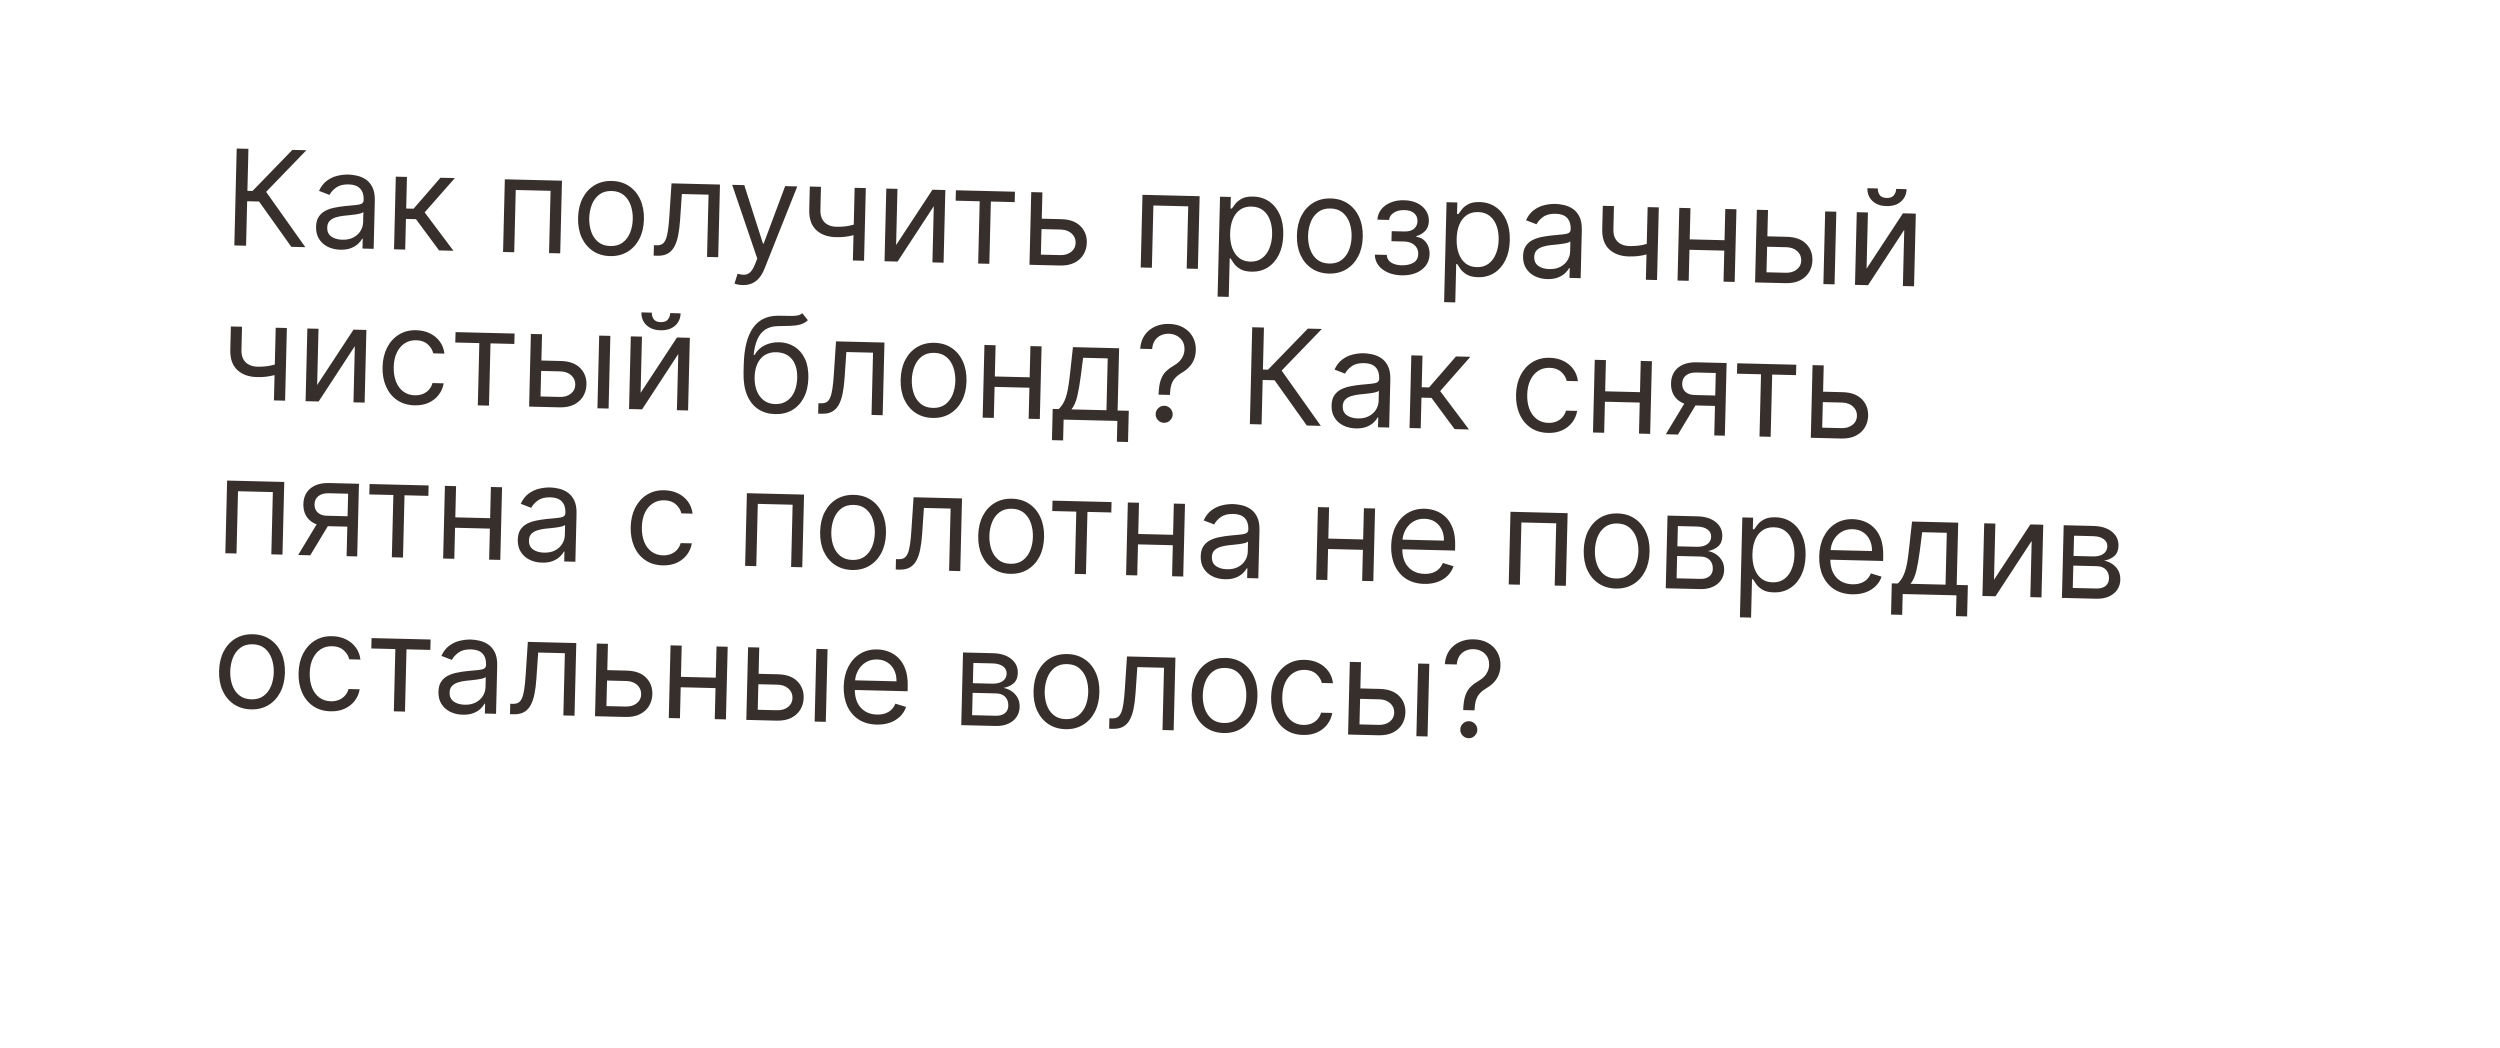 <?xml version="1.0" encoding="UTF-8"?> <svg xmlns="http://www.w3.org/2000/svg" width="341" height="143" viewBox="0 0 341 143" fill="none"> <g filter="url(#filter0_d_40_2730)"> <rect x="8.031" width="327.93" height="114.125" rx="14.214" transform="rotate(1.393 8.031 0)" fill="white"></rect> </g> <path d="M39.734 33.667L35.339 27.49L33.712 27.451L33.565 33.517L31.964 33.478L32.286 20.261L33.886 20.3L33.747 26.031L34.444 26.048L39.875 20.446L41.785 20.492L36.3 26.171L41.644 33.713L39.734 33.667ZM46.417 34.062C45.789 34.047 45.222 33.914 44.716 33.665C44.21 33.412 43.812 33.056 43.521 32.597C43.231 32.133 43.094 31.579 43.11 30.933C43.124 30.366 43.247 29.908 43.479 29.561C43.712 29.209 44.017 28.937 44.397 28.744C44.776 28.55 45.192 28.41 45.647 28.322C46.105 28.23 46.565 28.159 47.027 28.11C47.631 28.047 48.121 28.001 48.496 27.972C48.876 27.938 49.153 27.873 49.327 27.779C49.506 27.684 49.599 27.514 49.605 27.269L49.606 27.217C49.621 26.581 49.459 26.082 49.119 25.72C48.783 25.359 48.265 25.17 47.564 25.153C46.837 25.135 46.263 25.281 45.842 25.589C45.421 25.897 45.123 26.23 44.946 26.587L43.513 26.036C43.786 25.44 44.142 24.979 44.58 24.654C45.023 24.325 45.502 24.1 46.017 23.979C46.536 23.854 47.046 23.797 47.545 23.809C47.863 23.817 48.228 23.865 48.639 23.952C49.055 24.036 49.453 24.198 49.835 24.44C50.221 24.682 50.537 25.04 50.784 25.515C51.03 25.991 51.144 26.622 51.125 27.409L50.966 33.94L49.443 33.903L49.476 32.561L49.398 32.559C49.29 32.771 49.112 32.997 48.865 33.237C48.618 33.476 48.293 33.677 47.889 33.839C47.484 34.002 46.994 34.076 46.417 34.062ZM46.683 32.699C47.285 32.714 47.796 32.608 48.215 32.381C48.638 32.155 48.959 31.857 49.179 31.488C49.403 31.119 49.52 30.728 49.53 30.315L49.564 28.921C49.498 28.997 49.354 29.064 49.133 29.124C48.917 29.179 48.666 29.226 48.381 29.267C48.1 29.303 47.826 29.335 47.558 29.363C47.295 29.387 47.082 29.407 46.917 29.425C46.52 29.467 46.148 29.542 45.801 29.649C45.459 29.753 45.179 29.916 44.963 30.139C44.751 30.358 44.64 30.661 44.631 31.048C44.618 31.577 44.804 31.982 45.189 32.263C45.578 32.539 46.076 32.685 46.683 32.699ZM53.746 34.008L53.987 24.095L55.51 24.132L55.405 28.443L56.412 28.468L60.079 24.244L62.041 24.291L57.923 28.969L61.851 34.205L59.889 34.157L56.739 29.896L55.37 29.863L55.269 34.045L53.746 34.008ZM68.618 34.369L68.859 24.457L76.654 24.647L76.413 34.559L74.89 34.522L75.097 26.029L70.347 25.914L70.14 34.406L68.618 34.369ZM83.216 34.931C82.321 34.909 81.541 34.677 80.876 34.235C80.216 33.793 79.705 33.184 79.345 32.409C78.99 31.634 78.824 30.735 78.849 29.711C78.874 28.678 79.083 27.782 79.476 27.02C79.874 26.26 80.413 25.674 81.094 25.265C81.78 24.855 82.571 24.661 83.466 24.683C84.36 24.705 85.138 24.937 85.799 25.379C86.464 25.822 86.974 26.432 87.33 27.212C87.69 27.991 87.857 28.897 87.832 29.929C87.807 30.953 87.596 31.843 87.199 32.6C86.806 33.357 86.267 33.94 85.581 34.349C84.899 34.759 84.111 34.953 83.216 34.931ZM83.249 33.563C83.929 33.579 84.493 33.419 84.94 33.081C85.387 32.743 85.723 32.293 85.948 31.73C86.173 31.167 86.293 30.555 86.309 29.892C86.325 29.23 86.235 28.61 86.038 28.032C85.841 27.455 85.528 26.985 85.097 26.621C84.667 26.258 84.112 26.068 83.432 26.051C82.752 26.035 82.189 26.198 81.742 26.54C81.294 26.882 80.958 27.336 80.733 27.903C80.509 28.471 80.388 29.085 80.372 29.748C80.356 30.41 80.446 31.028 80.643 31.601C80.84 32.174 81.154 32.64 81.584 32.999C82.015 33.358 82.57 33.546 83.249 33.563ZM89.16 34.869L89.194 33.449L89.556 33.458C89.853 33.465 90.102 33.413 90.302 33.302C90.503 33.186 90.667 32.981 90.795 32.688C90.927 32.389 91.032 31.974 91.109 31.442C91.191 30.906 91.257 30.224 91.308 29.394L91.595 25.01L98.203 25.171L97.962 35.083L96.439 35.046L96.646 26.553L93.006 26.465L92.765 29.998C92.711 30.81 92.621 31.524 92.494 32.141C92.371 32.754 92.193 33.266 91.959 33.678C91.729 34.09 91.429 34.397 91.058 34.599C90.688 34.801 90.227 34.895 89.676 34.882L89.16 34.869ZM101.292 38.883C101.034 38.877 100.804 38.85 100.603 38.802C100.402 38.758 100.263 38.716 100.186 38.676L100.606 37.343C100.974 37.446 101.3 37.489 101.585 37.47C101.869 37.451 102.124 37.33 102.349 37.108C102.578 36.889 102.791 36.531 102.989 36.032L103.291 35.264L99.868 25.211L101.52 25.252L104.064 33.217L104.168 33.219L107.096 25.387L108.748 25.427L104.264 36.683C104.062 37.19 103.818 37.608 103.53 37.937C103.242 38.27 102.911 38.514 102.537 38.668C102.167 38.823 101.752 38.895 101.292 38.883ZM118.097 25.655L117.856 35.567L116.333 35.53L116.574 25.618L118.097 25.655ZM117.389 30.364L117.354 31.784C117.007 31.904 116.662 32.01 116.32 32.101C115.977 32.187 115.619 32.254 115.243 32.301C114.867 32.343 114.456 32.359 114.008 32.348C112.886 32.321 111.992 31.996 111.327 31.372C110.666 30.749 110.35 29.831 110.38 28.618L110.457 25.443L111.98 25.48L111.903 28.655C111.891 29.163 111.977 29.582 112.163 29.914C112.348 30.246 112.605 30.495 112.932 30.663C113.26 30.83 113.63 30.918 114.043 30.928C114.688 30.944 115.273 30.9 115.796 30.797C116.324 30.689 116.855 30.545 117.389 30.364ZM122.228 33.426L127.19 25.876L128.945 25.919L128.704 35.831L127.181 35.794L127.368 28.127L122.431 35.678L120.65 35.635L120.891 25.723L122.414 25.76L122.228 33.426ZM130.351 27.373L130.386 25.954L138.44 26.149L138.405 27.569L135.153 27.49L134.946 35.983L133.423 35.946L133.63 27.453L130.351 27.373ZM141.89 29.824L144.73 29.893C145.891 29.921 146.773 30.237 147.373 30.842C147.974 31.446 148.264 32.2 148.242 33.103C148.227 33.697 148.077 34.234 147.789 34.713C147.502 35.188 147.089 35.563 146.548 35.839C146.008 36.11 145.35 36.236 144.576 36.217L140.42 36.116L140.661 26.203L142.184 26.241L141.978 34.733L144.61 34.797C145.213 34.812 145.711 34.665 146.106 34.356C146.501 34.047 146.705 33.643 146.717 33.144C146.73 32.619 146.547 32.186 146.167 31.845C145.788 31.505 145.298 31.327 144.695 31.312L141.856 31.243L141.89 29.824ZM155.593 36.485L155.834 26.573L163.63 26.762L163.389 36.675L161.866 36.637L162.073 28.145L157.323 28.029L157.116 36.522L155.593 36.485ZM166.08 40.459L166.411 26.83L167.883 26.866L167.844 28.44L168.025 28.445C168.141 28.275 168.301 28.06 168.506 27.798C168.715 27.532 169.009 27.298 169.388 27.096C169.772 26.89 170.286 26.795 170.932 26.811C171.766 26.831 172.497 27.058 173.124 27.49C173.75 27.923 174.233 28.527 174.571 29.301C174.91 30.076 175.066 30.983 175.041 32.025C175.015 33.074 174.815 33.98 174.439 34.741C174.063 35.498 173.554 36.08 172.911 36.486C172.269 36.888 171.534 37.079 170.708 37.059C170.072 37.044 169.564 36.926 169.187 36.706C168.809 36.481 168.52 36.231 168.32 35.955C168.12 35.675 167.967 35.443 167.859 35.259L167.73 35.256L167.603 40.496L166.08 40.459ZM167.788 31.822C167.77 32.571 167.863 33.234 168.069 33.812C168.275 34.385 168.584 34.838 168.998 35.171C169.412 35.499 169.924 35.671 170.535 35.686C171.172 35.702 171.707 35.547 172.141 35.221C172.58 34.892 172.914 34.444 173.143 33.877C173.376 33.306 173.501 32.667 173.519 31.962C173.535 31.265 173.443 30.634 173.242 30.07C173.045 29.501 172.735 29.048 172.313 28.71C171.895 28.369 171.363 28.19 170.718 28.174C170.098 28.159 169.574 28.304 169.145 28.608C168.716 28.907 168.387 29.334 168.158 29.888C167.929 30.438 167.806 31.082 167.788 31.822ZM181.266 37.316C180.371 37.294 179.591 37.062 178.926 36.62C178.265 36.178 177.755 35.569 177.395 34.794C177.039 34.019 176.874 33.12 176.899 32.096C176.924 31.063 177.133 30.166 177.526 29.405C177.923 28.645 178.463 28.059 179.144 27.65C179.83 27.24 180.62 27.046 181.515 27.068C182.41 27.09 183.188 27.322 183.849 27.764C184.514 28.206 185.024 28.817 185.38 29.596C185.74 30.376 185.907 31.282 185.882 32.314C185.857 33.338 185.646 34.228 185.249 34.985C184.856 35.742 184.316 36.325 183.63 36.734C182.949 37.144 182.161 37.338 181.266 37.316ZM181.299 35.948C181.979 35.964 182.543 35.804 182.99 35.466C183.437 35.128 183.773 34.678 183.998 34.115C184.222 33.552 184.343 32.94 184.359 32.277C184.375 31.615 184.285 30.995 184.088 30.417C183.891 29.84 183.577 29.37 183.147 29.006C182.717 28.643 182.162 28.453 181.482 28.436C180.802 28.42 180.239 28.582 179.791 28.925C179.344 29.267 179.008 29.721 178.783 30.288C178.558 30.855 178.438 31.47 178.422 32.133C178.406 32.795 178.496 33.413 178.693 33.986C178.89 34.559 179.204 35.025 179.634 35.384C180.064 35.743 180.619 35.931 181.299 35.948ZM187.529 34.73L189.156 34.77C189.179 35.218 189.373 35.563 189.737 35.804C190.106 36.046 190.589 36.174 191.187 36.188C191.798 36.203 192.324 36.091 192.765 35.852C193.205 35.609 193.432 35.206 193.446 34.642C193.454 34.311 193.379 34.02 193.222 33.771C193.065 33.518 192.839 33.319 192.546 33.174C192.252 33.029 191.903 32.951 191.499 32.942L189.795 32.9L189.828 31.532L191.532 31.573C192.139 31.588 192.589 31.461 192.884 31.193C193.184 30.925 193.338 30.584 193.348 30.171C193.359 29.728 193.211 29.369 192.903 29.095C192.596 28.816 192.154 28.67 191.577 28.656C190.996 28.642 190.509 28.761 190.116 29.014C189.722 29.263 189.51 29.591 189.478 30L187.878 29.961C187.908 29.428 188.083 28.96 188.403 28.559C188.722 28.154 189.152 27.841 189.691 27.622C190.23 27.398 190.844 27.295 191.532 27.312C192.229 27.329 192.831 27.466 193.337 27.724C193.847 27.977 194.237 28.316 194.507 28.74C194.781 29.16 194.911 29.632 194.898 30.157C194.885 30.717 194.717 31.165 194.394 31.501C194.072 31.838 193.672 32.073 193.195 32.208L193.193 32.311C193.567 32.346 193.888 32.474 194.159 32.696C194.433 32.914 194.644 33.197 194.79 33.545C194.937 33.888 195.005 34.267 194.995 34.68C194.98 35.282 194.806 35.803 194.473 36.242C194.139 36.678 193.688 37.011 193.118 37.243C192.549 37.47 191.903 37.575 191.18 37.557C190.479 37.54 189.853 37.411 189.304 37.169C188.754 36.923 188.321 36.592 188.004 36.175C187.692 35.755 187.533 35.273 187.529 34.73ZM196.977 41.211L197.308 27.581L198.779 27.617L198.741 29.192L198.922 29.196C199.038 29.027 199.198 28.811 199.403 28.549C199.611 28.283 199.905 28.049 200.285 27.848C200.669 27.642 201.183 27.547 201.829 27.562C202.663 27.582 203.394 27.809 204.02 28.242C204.647 28.675 205.129 29.278 205.468 30.053C205.806 30.827 205.963 31.735 205.938 32.776C205.912 33.826 205.711 34.731 205.336 35.493C204.96 36.25 204.451 36.832 203.808 37.238C203.165 37.64 202.431 37.831 201.605 37.811C200.968 37.795 200.461 37.677 200.083 37.457C199.706 37.233 199.417 36.983 199.217 36.706C199.017 36.426 198.864 36.194 198.756 36.011L198.627 36.008L198.5 41.248L196.977 41.211ZM198.685 32.574C198.667 33.322 198.76 33.986 198.966 34.563C199.171 35.136 199.481 35.589 199.895 35.922C200.309 36.251 200.821 36.423 201.432 36.438C202.069 36.453 202.604 36.298 203.038 35.973C203.477 35.644 203.81 35.195 204.039 34.628C204.273 34.057 204.398 33.419 204.415 32.713C204.432 32.016 204.34 31.386 204.138 30.821C203.941 30.252 203.632 29.799 203.209 29.462C202.792 29.12 202.26 28.942 201.615 28.926C200.995 28.911 200.471 29.055 200.041 29.359C199.612 29.659 199.283 30.085 199.055 30.639C198.826 31.189 198.703 31.834 198.685 32.574ZM211.052 38.066C210.424 38.051 209.857 37.919 209.351 37.67C208.845 37.416 208.446 37.06 208.156 36.601C207.866 36.138 207.729 35.583 207.745 34.938C207.758 34.37 207.882 33.913 208.114 33.565C208.346 33.214 208.652 32.941 209.031 32.748C209.41 32.555 209.827 32.414 210.281 32.327C210.74 32.234 211.2 32.164 211.662 32.115C212.266 32.052 212.756 32.006 213.131 31.976C213.511 31.942 213.788 31.878 213.962 31.783C214.141 31.689 214.233 31.519 214.239 31.273L214.241 31.222C214.256 30.585 214.094 30.086 213.754 29.725C213.418 29.364 212.9 29.175 212.199 29.157C211.472 29.14 210.898 29.285 210.477 29.593C210.056 29.902 209.757 30.235 209.581 30.592L208.148 30.041C208.421 29.445 208.776 28.984 209.215 28.659C209.657 28.329 210.136 28.104 210.652 27.983C211.171 27.858 211.681 27.802 212.18 27.814C212.498 27.822 212.863 27.869 213.274 27.957C213.689 28.04 214.088 28.203 214.47 28.444C214.855 28.686 215.172 29.045 215.418 29.52C215.665 29.995 215.779 30.626 215.76 31.414L215.601 37.944L214.078 37.907L214.111 36.565L214.033 36.563C213.925 36.776 213.747 37.002 213.5 37.241C213.253 37.481 212.928 37.681 212.523 37.844C212.119 38.006 211.629 38.08 211.052 38.066ZM211.318 36.704C211.92 36.718 212.431 36.612 212.849 36.386C213.272 36.16 213.594 35.862 213.814 35.492C214.038 35.123 214.155 34.732 214.165 34.319L214.199 32.925C214.133 33.001 213.989 33.069 213.768 33.128C213.551 33.183 213.301 33.231 213.015 33.271C212.735 33.307 212.461 33.34 212.193 33.367C211.93 33.391 211.716 33.412 211.552 33.429C211.155 33.471 210.783 33.546 210.436 33.654C210.094 33.758 209.814 33.921 209.598 34.144C209.386 34.362 209.275 34.665 209.266 35.053C209.253 35.582 209.439 35.987 209.824 36.267C210.213 36.544 210.711 36.689 211.318 36.704ZM226.262 28.286L226.021 38.198L224.498 38.161L224.739 28.249L226.262 28.286ZM225.554 32.995L225.519 34.415C225.172 34.535 224.827 34.641 224.485 34.732C224.143 34.818 223.784 34.885 223.408 34.932C223.033 34.974 222.621 34.99 222.174 34.979C221.051 34.952 220.157 34.627 219.492 34.003C218.831 33.38 218.516 32.462 218.545 31.249L218.622 28.074L220.145 28.111L220.068 31.286C220.056 31.794 220.142 32.213 220.328 32.545C220.514 32.877 220.77 33.126 221.098 33.294C221.425 33.461 221.795 33.549 222.208 33.559C222.854 33.575 223.438 33.531 223.961 33.428C224.489 33.32 225.02 33.176 225.554 32.995ZM235.587 32.774L235.553 34.194L230.08 34.061L230.115 32.641L235.587 32.774ZM230.58 28.391L230.339 38.303L228.816 38.266L229.057 28.354L230.58 28.391ZM236.852 28.543L236.611 38.456L235.088 38.419L235.329 28.506L236.852 28.543ZM240.863 32.231L243.702 32.3C244.864 32.328 245.745 32.645 246.346 33.249C246.947 33.853 247.236 34.607 247.214 35.511C247.2 36.104 247.049 36.641 246.762 37.12C246.475 37.596 246.061 37.971 245.521 38.246C244.98 38.517 244.323 38.643 243.548 38.624L239.393 38.523L239.634 28.611L241.157 28.648L240.95 37.141L243.583 37.205C244.185 37.219 244.684 37.072 245.079 36.763C245.474 36.454 245.677 36.05 245.69 35.551C245.702 35.026 245.519 34.593 245.14 34.253C244.761 33.912 244.27 33.734 243.668 33.72L240.828 33.651L240.863 32.231ZM248.711 38.75L248.952 28.838L250.475 28.875L250.234 38.787L248.711 38.75ZM254.6 36.646L259.561 29.096L261.317 29.138L261.076 39.051L259.553 39.014L259.739 31.347L254.803 38.898L253.022 38.855L253.263 28.942L254.786 28.98L254.6 36.646ZM258.635 25.767L260.055 25.802C260.038 26.499 259.783 27.063 259.29 27.494C258.798 27.925 258.138 28.131 257.312 28.111C256.499 28.091 255.857 27.854 255.386 27.399C254.919 26.944 254.695 26.369 254.711 25.672L256.131 25.706C256.123 26.042 256.208 26.339 256.387 26.597C256.57 26.855 256.888 26.99 257.339 27.001C257.791 27.012 258.117 26.893 258.317 26.644C258.521 26.395 258.627 26.103 258.635 25.767ZM39.129 44.74L38.888 54.652L37.365 54.615L37.606 44.703L39.129 44.74ZM38.42 49.45L38.386 50.869C38.039 50.99 37.694 51.096 37.352 51.186C37.009 51.273 36.65 51.339 36.275 51.386C35.899 51.429 35.488 51.444 35.04 51.434C33.917 51.406 33.023 51.081 32.358 50.458C31.698 49.835 31.382 48.917 31.412 47.703L31.489 44.528L33.012 44.566L32.935 47.74C32.922 48.248 33.009 48.668 33.195 48.999C33.38 49.331 33.637 49.581 33.964 49.748C34.292 49.915 34.662 50.004 35.075 50.014C35.72 50.029 36.304 49.986 36.828 49.882C37.356 49.774 37.886 49.63 38.42 49.45ZM43.26 52.512L48.222 44.961L49.977 45.004L49.736 54.916L48.213 54.879L48.399 47.213L43.463 54.764L41.682 54.72L41.923 44.808L43.446 44.845L43.26 52.512ZM56.547 55.288C55.618 55.266 54.823 55.027 54.163 54.572C53.502 54.117 53.001 53.5 52.658 52.721C52.315 51.942 52.156 51.058 52.18 50.068C52.205 49.062 52.411 48.178 52.8 47.417C53.193 46.651 53.728 46.059 54.406 45.641C55.087 45.219 55.876 45.018 56.771 45.04C57.468 45.057 58.093 45.201 58.646 45.473C59.199 45.745 59.648 46.117 59.994 46.591C60.34 47.064 60.548 47.611 60.619 48.233L59.096 48.196C58.991 47.742 58.742 47.335 58.351 46.977C57.964 46.614 57.434 46.425 56.763 46.409C56.169 46.394 55.645 46.537 55.19 46.836C54.74 47.13 54.383 47.554 54.12 48.107C53.861 48.656 53.722 49.305 53.704 50.054C53.686 50.819 53.79 51.489 54.017 52.063C54.248 52.637 54.582 53.086 55.017 53.411C55.457 53.736 55.978 53.906 56.581 53.92C56.976 53.93 57.337 53.87 57.663 53.74C57.989 53.61 58.267 53.419 58.497 53.166C58.727 52.914 58.894 52.608 58.997 52.249L60.52 52.286C60.42 52.869 60.194 53.391 59.843 53.851C59.496 54.308 59.042 54.667 58.48 54.929C57.923 55.186 57.279 55.306 56.547 55.288ZM62.102 46.719L62.137 45.3L70.19 45.496L70.156 46.915L66.903 46.836L66.697 55.329L65.174 55.292L65.38 46.799L62.102 46.719ZM73.641 49.17L76.481 49.239C77.642 49.267 78.523 49.583 79.124 50.188C79.725 50.792 80.015 51.546 79.993 52.45C79.978 53.043 79.827 53.58 79.54 54.059C79.253 54.534 78.839 54.91 78.299 55.185C77.758 55.456 77.101 55.582 76.327 55.563L72.171 55.462L72.412 45.55L73.935 45.587L73.728 54.079L76.361 54.143C76.963 54.158 77.462 54.011 77.857 53.702C78.252 53.393 78.456 52.989 78.468 52.49C78.481 51.965 78.297 51.532 77.918 51.191C77.539 50.851 77.048 50.673 76.446 50.658L73.607 50.589L73.641 49.17ZM81.489 55.689L81.73 45.776L83.253 45.813L83.012 55.726L81.489 55.689ZM87.378 53.585L92.34 46.034L94.095 46.077L93.854 55.989L92.331 55.952L92.517 48.286L87.581 55.837L85.8 55.793L86.041 45.881L87.564 45.918L87.378 53.585ZM91.413 42.706L92.833 42.74C92.816 43.437 92.561 44.002 92.069 44.433C91.576 44.864 90.917 45.07 90.091 45.05C89.278 45.03 88.635 44.793 88.164 44.338C87.698 43.883 87.473 43.307 87.49 42.61L88.909 42.645C88.901 42.98 88.987 43.277 89.165 43.536C89.349 43.794 89.666 43.929 90.118 43.94C90.569 43.951 90.895 43.832 91.095 43.583C91.299 43.334 91.405 43.041 91.413 42.706ZM109.443 42.731L110.194 43.679C109.886 43.964 109.533 44.16 109.134 44.267C108.735 44.373 108.286 44.434 107.787 44.447C107.287 44.461 106.731 44.473 106.12 44.484C105.431 44.493 104.857 44.647 104.397 44.946C103.938 45.245 103.579 45.684 103.319 46.263C103.06 46.842 102.885 47.556 102.796 48.407L102.925 48.41C103.275 47.798 103.751 47.354 104.352 47.076C104.953 46.797 105.593 46.667 106.273 46.683C107.047 46.702 107.74 46.9 108.351 47.276C108.961 47.653 109.439 48.2 109.783 48.919C110.127 49.638 110.286 50.517 110.261 51.559C110.236 52.595 110.029 53.486 109.641 54.23C109.257 54.974 108.728 55.542 108.056 55.934C107.388 56.323 106.611 56.506 105.724 56.485C104.838 56.463 104.067 56.236 103.41 55.802C102.753 55.364 102.25 54.728 101.9 53.893C101.551 53.053 101.391 52.023 101.42 50.801L101.446 49.743C101.5 47.536 101.915 45.871 102.691 44.749C103.472 43.628 104.617 43.066 106.128 43.064C106.662 43.059 107.138 43.067 107.555 43.086C107.972 43.104 108.336 43.094 108.647 43.054C108.958 43.014 109.223 42.907 109.443 42.731ZM105.758 55.117C106.356 55.131 106.874 54.993 107.311 54.702C107.753 54.412 108.097 53.996 108.342 53.455C108.588 52.91 108.72 52.266 108.738 51.522C108.756 50.799 108.652 50.181 108.428 49.667C108.208 49.154 107.884 48.759 107.456 48.481C107.028 48.204 106.511 48.058 105.904 48.043C105.461 48.032 105.061 48.098 104.705 48.24C104.348 48.382 104.042 48.596 103.785 48.883C103.528 49.169 103.326 49.522 103.178 49.94C103.035 50.358 102.952 50.838 102.93 51.38C102.903 52.49 103.142 53.385 103.646 54.064C104.15 54.744 104.854 55.095 105.758 55.117ZM111.596 56.421L111.63 55.001L111.991 55.01C112.288 55.017 112.537 54.965 112.738 54.854C112.939 54.738 113.103 54.533 113.231 54.239C113.363 53.941 113.468 53.526 113.545 52.994C113.627 52.458 113.693 51.775 113.743 50.946L114.031 46.562L120.639 46.723L120.398 56.635L118.875 56.598L119.081 48.105L115.442 48.017L115.201 51.55C115.147 52.362 115.056 53.076 114.929 53.693C114.807 54.306 114.628 54.818 114.395 55.23C114.165 55.642 113.865 55.949 113.494 56.151C113.123 56.353 112.663 56.447 112.112 56.433L111.596 56.421ZM127.214 57.007C126.319 56.986 125.539 56.754 124.874 56.311C124.213 55.869 123.703 55.26 123.343 54.485C122.987 53.711 122.822 52.811 122.847 51.787C122.872 50.755 123.081 49.858 123.474 49.097C123.871 48.336 124.411 47.751 125.092 47.341C125.778 46.932 126.568 46.738 127.463 46.76C128.358 46.781 129.136 47.013 129.797 47.456C130.462 47.898 130.972 48.509 131.328 49.288C131.688 50.067 131.855 50.973 131.83 52.006C131.805 53.03 131.594 53.92 131.197 54.676C130.804 55.433 130.264 56.016 129.578 56.426C128.897 56.835 128.109 57.029 127.214 57.007ZM127.247 55.639C127.927 55.656 128.491 55.495 128.938 55.157C129.385 54.82 129.721 54.369 129.946 53.807C130.17 53.244 130.291 52.631 130.307 51.969C130.323 51.306 130.233 50.686 130.036 50.109C129.839 49.532 129.525 49.061 129.095 48.698C128.665 48.334 128.11 48.144 127.43 48.128C126.75 48.111 126.187 48.274 125.739 48.616C125.292 48.958 124.956 49.413 124.731 49.98C124.506 50.547 124.386 51.162 124.37 51.824C124.354 52.487 124.444 53.105 124.641 53.678C124.838 54.251 125.152 54.717 125.582 55.076C126.012 55.435 126.567 55.623 127.247 55.639ZM140.807 51.475L140.772 52.895L135.3 52.762L135.334 51.342L140.807 51.475ZM135.799 47.092L135.558 57.004L134.035 56.967L134.276 47.054L135.799 47.092ZM142.072 47.244L141.831 57.156L140.308 57.119L140.549 47.207L142.072 47.244ZM143.485 60.038L143.588 55.779L144.414 55.799C144.622 55.593 144.802 55.369 144.954 55.127C145.106 54.886 145.24 54.598 145.356 54.265C145.476 53.928 145.581 53.517 145.67 53.033C145.759 52.545 145.842 51.955 145.919 51.264L146.35 47.348L152.649 47.501L152.442 55.994L153.965 56.031L153.862 60.29L152.339 60.253L152.408 57.414L145.077 57.235L145.008 60.075L143.485 60.038ZM146.144 55.841L150.919 55.957L151.091 48.884L147.736 48.802L147.417 51.3C147.284 52.334 147.128 53.237 146.95 54.007C146.772 54.778 146.504 55.389 146.144 55.841ZM158.03 53.831L158.032 53.754C158.061 52.932 158.163 52.28 158.338 51.798C158.513 51.316 158.755 50.928 159.064 50.634C159.372 50.34 159.74 50.072 160.168 49.828C160.426 49.679 160.658 49.502 160.866 49.296C161.073 49.086 161.238 48.842 161.361 48.566C161.488 48.289 161.556 47.981 161.564 47.641C161.575 47.219 161.485 46.851 161.294 46.536C161.104 46.222 160.845 45.977 160.518 45.801C160.191 45.625 159.825 45.532 159.421 45.522C159.068 45.514 158.726 45.579 158.396 45.717C158.065 45.855 157.786 46.079 157.559 46.388C157.332 46.696 157.195 47.104 157.148 47.611L155.522 47.571C155.574 46.841 155.779 46.219 156.136 45.707C156.497 45.195 156.965 44.808 157.539 44.547C158.118 44.285 158.756 44.163 159.453 44.18C160.21 44.198 160.865 44.365 161.417 44.68C161.973 44.995 162.398 45.418 162.69 45.95C162.987 46.483 163.128 47.085 163.111 47.756C163.1 48.229 163.016 48.655 162.861 49.035C162.709 49.414 162.495 49.751 162.216 50.046C161.942 50.34 161.613 50.599 161.229 50.822C160.844 51.05 160.535 51.292 160.301 51.549C160.066 51.801 159.893 52.105 159.781 52.459C159.669 52.814 159.603 53.258 159.581 53.791L159.579 53.869L158.03 53.831ZM158.763 57.672C158.445 57.664 158.175 57.543 157.952 57.309C157.73 57.076 157.622 56.8 157.63 56.482C157.638 56.163 157.758 55.893 157.992 55.67C158.226 55.448 158.502 55.341 158.82 55.348C159.138 55.356 159.409 55.477 159.631 55.71C159.854 55.944 159.961 56.22 159.953 56.538C159.948 56.749 159.89 56.941 159.778 57.115C159.67 57.289 159.527 57.428 159.348 57.531C159.173 57.63 158.979 57.677 158.763 57.672ZM178.25 58.042L173.854 51.866L172.228 51.826L172.081 57.892L170.48 57.853L170.802 44.637L172.402 44.676L172.263 50.406L172.96 50.423L178.391 44.821L180.301 44.868L174.816 50.546L180.16 58.089L178.25 58.042ZM184.933 58.437C184.305 58.422 183.738 58.29 183.232 58.041C182.726 57.787 182.327 57.431 182.037 56.972C181.747 56.509 181.61 55.954 181.626 55.309C181.64 54.741 181.763 54.283 181.995 53.936C182.227 53.584 182.533 53.312 182.912 53.119C183.292 52.926 183.708 52.785 184.162 52.697C184.621 52.605 185.081 52.535 185.543 52.486C186.147 52.423 186.637 52.377 187.012 52.347C187.392 52.313 187.669 52.249 187.843 52.154C188.022 52.059 188.114 51.89 188.12 51.644L188.122 51.593C188.137 50.956 187.975 50.457 187.635 50.096C187.299 49.735 186.781 49.545 186.08 49.528C185.353 49.511 184.779 49.656 184.358 49.964C183.937 50.273 183.639 50.605 183.462 50.963L182.029 50.411C182.302 49.815 182.657 49.355 183.096 49.03C183.539 48.7 184.018 48.475 184.533 48.354C185.052 48.229 185.562 48.173 186.061 48.185C186.379 48.193 186.744 48.24 187.155 48.328C187.57 48.411 187.969 48.574 188.351 48.815C188.736 49.057 189.053 49.416 189.299 49.891C189.546 50.366 189.66 50.997 189.641 51.785L189.482 58.315L187.959 58.278L187.992 56.936L187.914 56.934C187.806 57.147 187.628 57.373 187.381 57.612C187.134 57.852 186.809 58.052 186.404 58.215C186 58.377 185.51 58.451 184.933 58.437ZM185.199 57.075C185.801 57.089 186.312 56.983 186.73 56.757C187.153 56.53 187.475 56.233 187.695 55.863C187.919 55.494 188.036 55.103 188.046 54.69L188.08 53.296C188.014 53.372 187.87 53.44 187.649 53.499C187.432 53.554 187.182 53.602 186.897 53.642C186.616 53.678 186.342 53.71 186.074 53.738C185.811 53.762 185.597 53.783 185.433 53.8C185.036 53.842 184.664 53.917 184.317 54.025C183.975 54.129 183.695 54.292 183.479 54.515C183.267 54.733 183.156 55.036 183.147 55.423C183.134 55.953 183.32 56.358 183.705 56.638C184.094 56.914 184.592 57.06 185.199 57.075ZM192.262 58.383L192.503 48.471L194.026 48.508L193.921 52.819L194.928 52.843L198.595 48.619L200.557 48.667L196.439 53.345L200.367 58.58L198.405 58.532L195.255 54.272L193.886 54.238L193.785 58.42L192.262 58.383ZM211.155 59.049C210.226 59.027 209.431 58.788 208.771 58.333C208.11 57.877 207.609 57.26 207.266 56.481C206.923 55.703 206.764 54.818 206.788 53.829C206.812 52.822 207.019 51.938 207.408 51.177C207.801 50.412 208.336 49.82 209.014 49.402C209.695 48.979 210.484 48.779 211.379 48.801C212.076 48.818 212.701 48.962 213.254 49.234C213.807 49.505 214.256 49.878 214.602 50.351C214.948 50.825 215.156 51.372 215.227 51.994L213.704 51.957C213.599 51.502 213.35 51.096 212.959 50.737C212.571 50.375 212.042 50.186 211.371 50.169C210.777 50.155 210.253 50.297 209.798 50.596C209.348 50.891 208.991 51.315 208.728 51.868C208.469 52.417 208.33 53.066 208.312 53.814C208.294 54.58 208.398 55.25 208.625 55.824C208.856 56.398 209.19 56.847 209.625 57.172C210.065 57.497 210.586 57.666 211.188 57.681C211.584 57.691 211.945 57.631 212.271 57.501C212.597 57.371 212.875 57.18 213.105 56.927C213.335 56.674 213.502 56.368 213.605 56.009L215.128 56.046C215.028 56.629 214.802 57.151 214.451 57.612C214.104 58.068 213.65 58.428 213.088 58.689C212.531 58.947 211.887 59.067 211.155 59.049ZM224.056 53.5L224.021 54.92L218.549 54.786L218.583 53.367L224.056 53.5ZM219.048 49.116L218.807 59.029L217.284 58.992L217.525 49.079L219.048 49.116ZM225.321 49.269L225.08 59.181L223.557 59.144L223.798 49.232L225.321 49.269ZM233.824 59.394L234.031 50.876L231.398 50.812C230.805 50.797 230.335 50.923 229.988 51.191C229.641 51.458 229.462 51.832 229.451 52.314C229.439 52.787 229.583 53.163 229.882 53.441C230.185 53.72 230.605 53.866 231.143 53.879L234.344 53.957L234.309 55.377L231.108 55.299C230.437 55.282 229.862 55.15 229.381 54.901C228.901 54.653 228.535 54.306 228.283 53.861C228.031 53.411 227.913 52.883 227.928 52.277C227.942 51.666 228.093 51.144 228.379 50.712C228.665 50.28 229.067 49.952 229.584 49.728C230.106 49.504 230.722 49.4 231.432 49.418L235.511 49.517L235.27 59.429L233.824 59.394ZM227.216 59.233L230.15 54.371L231.802 54.411L228.868 59.273L227.216 59.233ZM236.923 50.972L236.958 49.552L245.012 49.748L244.977 51.168L241.725 51.089L241.518 59.581L239.995 59.544L240.202 51.051L236.923 50.972ZM248.462 53.422L251.302 53.491C252.463 53.519 253.345 53.836 253.946 54.44C254.546 55.044 254.836 55.798 254.814 56.702C254.799 57.295 254.649 57.832 254.361 58.312C254.074 58.787 253.661 59.162 253.12 59.437C252.58 59.708 251.922 59.834 251.148 59.815L246.992 59.714L247.233 49.802L248.756 49.839L248.55 58.332L251.183 58.396C251.785 58.41 252.283 58.263 252.678 57.954C253.073 57.645 253.277 57.241 253.289 56.742C253.302 56.217 253.119 55.785 252.739 55.444C252.36 55.103 251.87 54.925 251.267 54.911L248.428 54.842L248.462 53.422ZM30.737 75.46L30.978 65.548L38.773 65.738L38.532 75.65L37.009 75.613L37.216 67.12L32.466 67.005L32.26 75.497L30.737 75.46ZM47.276 75.863L47.484 67.344L44.851 67.28C44.257 67.266 43.787 67.392 43.44 67.659C43.094 67.926 42.914 68.301 42.903 68.783C42.891 69.256 43.035 69.632 43.334 69.91C43.637 70.189 44.057 70.335 44.595 70.348L47.796 70.425L47.761 71.845L44.561 71.767C43.889 71.751 43.314 71.619 42.833 71.37C42.353 71.122 41.987 70.775 41.735 70.33C41.483 69.88 41.365 69.352 41.38 68.746C41.395 68.135 41.545 67.613 41.831 67.181C42.117 66.749 42.519 66.421 43.037 66.197C43.559 65.972 44.175 65.869 44.885 65.886L48.963 65.986L48.722 75.898L47.276 75.863ZM40.668 75.702L43.602 70.84L45.254 70.88L42.32 75.742L40.668 75.702ZM50.376 67.44L50.41 66.021L58.464 66.217L58.429 67.636L55.177 67.557L54.97 76.05L53.447 76.013L53.654 67.52L50.376 67.44ZM67.216 70.691L67.181 72.111L61.709 71.978L61.743 70.558L67.216 70.691ZM62.208 66.308L61.967 76.22L60.444 76.183L60.685 66.271L62.208 66.308ZM68.481 66.46L68.24 76.373L66.717 76.335L66.958 66.423L68.481 66.46ZM73.933 76.743C73.304 76.728 72.737 76.596 72.231 76.347C71.725 76.094 71.327 75.737 71.037 75.278C70.746 74.815 70.609 74.261 70.625 73.615C70.639 73.047 70.762 72.59 70.994 72.242C71.227 71.891 71.532 71.618 71.912 71.425C72.291 71.232 72.707 71.092 73.162 71.004C73.62 70.912 74.08 70.841 74.542 70.792C75.146 70.729 75.636 70.683 76.011 70.653C76.391 70.62 76.668 70.555 76.843 70.46C77.021 70.366 77.114 70.196 77.12 69.951L77.121 69.899C77.136 69.262 76.974 68.763 76.634 68.402C76.299 68.041 75.78 67.852 75.079 67.835C74.352 67.817 73.778 67.962 73.357 68.271C72.936 68.579 72.638 68.912 72.461 69.269L71.028 68.718C71.301 68.122 71.657 67.661 72.095 67.336C72.538 67.007 73.017 66.781 73.532 66.661C74.052 66.535 74.561 66.479 75.06 66.491C75.378 66.499 75.743 66.546 76.154 66.634C76.57 66.717 76.968 66.88 77.35 67.121C77.736 67.363 78.052 67.722 78.299 68.197C78.546 68.672 78.659 69.304 78.64 70.091L78.481 76.622L76.958 76.585L76.991 75.242L76.913 75.24C76.805 75.453 76.627 75.679 76.38 75.918C76.133 76.158 75.808 76.359 75.404 76.521C74.999 76.683 74.509 76.757 73.933 76.743ZM74.198 75.381C74.8 75.396 75.311 75.29 75.73 75.063C76.153 74.837 76.474 74.539 76.694 74.17C76.918 73.801 77.035 73.41 77.046 72.997L77.079 71.603C77.013 71.678 76.869 71.746 76.648 71.805C76.432 71.86 76.181 71.908 75.896 71.948C75.615 71.985 75.341 72.017 75.073 72.045C74.81 72.068 74.597 72.089 74.433 72.106C74.036 72.148 73.664 72.223 73.317 72.331C72.974 72.435 72.695 72.598 72.478 72.821C72.266 73.04 72.156 73.343 72.146 73.73C72.133 74.259 72.319 74.664 72.704 74.944C73.094 75.221 73.591 75.366 74.198 75.381ZM90.394 77.118C89.465 77.095 88.67 76.856 88.009 76.401C87.349 75.946 86.847 75.329 86.505 74.55C86.162 73.772 86.003 72.887 86.027 71.898C86.051 70.891 86.258 70.007 86.647 69.246C87.04 68.481 87.575 67.889 88.252 67.471C88.934 67.048 89.722 66.848 90.617 66.87C91.314 66.886 91.939 67.031 92.492 67.303C93.045 67.574 93.495 67.947 93.84 68.42C94.186 68.894 94.395 69.441 94.466 70.063L92.943 70.025C92.837 69.571 92.589 69.165 92.197 68.806C91.81 68.444 91.281 68.255 90.61 68.238C90.016 68.224 89.492 68.366 89.037 68.665C88.586 68.96 88.23 69.384 87.966 69.937C87.708 70.486 87.569 71.135 87.551 71.883C87.532 72.649 87.636 73.319 87.864 73.892C88.095 74.466 88.428 74.916 88.864 75.24C89.304 75.566 89.825 75.735 90.427 75.75C90.823 75.76 91.184 75.7 91.51 75.57C91.836 75.44 92.114 75.249 92.344 74.996C92.574 74.743 92.741 74.437 92.844 74.078L94.367 74.115C94.267 74.698 94.041 75.22 93.69 75.681C93.343 76.137 92.888 76.496 92.327 76.758C91.77 77.016 91.125 77.136 90.394 77.118ZM101.634 77.185L101.875 67.272L109.671 67.462L109.43 77.374L107.907 77.337L108.113 68.845L103.364 68.729L103.157 77.222L101.634 77.185ZM116.233 77.746C115.338 77.725 114.558 77.493 113.893 77.05C113.232 76.608 112.722 75.999 112.362 75.225C112.006 74.45 111.841 73.55 111.866 72.526C111.891 71.494 112.1 70.597 112.493 69.836C112.89 69.075 113.43 68.49 114.111 68.08C114.797 67.671 115.587 67.477 116.482 67.499C117.377 67.52 118.155 67.752 118.816 68.195C119.481 68.637 119.991 69.248 120.347 70.027C120.706 70.806 120.874 71.712 120.849 72.745C120.824 73.769 120.613 74.659 120.215 75.415C119.823 76.172 119.283 76.755 118.597 77.165C117.916 77.574 117.128 77.768 116.233 77.746ZM116.266 76.378C116.946 76.395 117.509 76.234 117.957 75.897C118.404 75.559 118.74 75.108 118.965 74.546C119.189 73.983 119.31 73.37 119.326 72.708C119.342 72.045 119.251 71.425 119.055 70.848C118.858 70.271 118.544 69.8 118.114 69.437C117.684 69.073 117.129 68.883 116.449 68.867C115.769 68.85 115.206 69.013 114.758 69.355C114.311 69.697 113.975 70.152 113.75 70.719C113.525 71.286 113.405 71.901 113.389 72.563C113.373 73.226 113.463 73.844 113.66 74.417C113.857 74.99 114.171 75.456 114.601 75.815C115.031 76.174 115.586 76.362 116.266 76.378ZM122.177 77.684L122.211 76.265L122.572 76.273C122.869 76.281 123.118 76.229 123.319 76.117C123.52 76.002 123.684 75.797 123.812 75.503C123.944 75.205 124.048 74.79 124.126 74.258C124.208 73.722 124.274 73.039 124.324 72.209L124.612 67.826L131.22 67.986L130.979 77.899L129.456 77.862L129.662 69.369L126.023 69.281L125.782 72.813C125.728 73.625 125.637 74.34 125.51 74.957C125.388 75.569 125.209 76.082 124.976 76.493C124.746 76.905 124.446 77.212 124.075 77.414C123.704 77.616 123.243 77.71 122.693 77.697L122.177 77.684ZM137.795 78.271C136.9 78.249 136.12 78.017 135.455 77.575C134.794 77.133 134.284 76.524 133.924 75.749C133.568 74.974 133.403 74.075 133.428 73.051C133.453 72.018 133.662 71.121 134.055 70.361C134.452 69.6 134.992 69.014 135.673 68.605C136.359 68.195 137.149 68.001 138.044 68.023C138.939 68.045 139.717 68.277 140.378 68.719C141.043 69.162 141.553 69.772 141.909 70.552C142.268 71.331 142.436 72.237 142.411 73.269C142.386 74.293 142.175 75.183 141.778 75.94C141.385 76.697 140.845 77.28 140.159 77.689C139.478 78.099 138.69 78.293 137.795 78.271ZM137.828 76.903C138.508 76.919 139.071 76.759 139.519 76.421C139.966 76.083 140.302 75.633 140.527 75.07C140.751 74.507 140.872 73.895 140.888 73.232C140.904 72.57 140.813 71.95 140.617 71.372C140.42 70.795 140.106 70.325 139.676 69.961C139.246 69.598 138.691 69.408 138.011 69.391C137.331 69.375 136.768 69.537 136.32 69.88C135.873 70.222 135.537 70.676 135.312 71.243C135.087 71.81 134.967 72.425 134.951 73.088C134.935 73.75 135.025 74.368 135.222 74.941C135.419 75.514 135.733 75.98 136.163 76.339C136.593 76.698 137.148 76.886 137.828 76.903ZM143.527 69.706L143.562 68.287L151.616 68.482L151.581 69.902L148.329 69.823L148.122 78.316L146.599 78.278L146.806 69.786L143.527 69.706ZM160.367 72.957L160.333 74.377L154.861 74.244L154.895 72.824L160.367 72.957ZM155.36 68.573L155.119 78.486L153.596 78.449L153.837 68.536L155.36 68.573ZM161.633 68.726L161.392 78.638L159.869 78.601L160.11 68.689L161.633 68.726ZM167.084 79.009C166.456 78.994 165.889 78.862 165.383 78.613C164.877 78.359 164.478 78.003 164.188 77.544C163.898 77.081 163.761 76.526 163.777 75.881C163.791 75.313 163.914 74.856 164.146 74.508C164.378 74.157 164.684 73.884 165.063 73.691C165.443 73.498 165.859 73.358 166.313 73.269C166.772 73.177 167.232 73.107 167.694 73.058C168.298 72.995 168.788 72.949 169.163 72.919C169.543 72.885 169.82 72.821 169.994 72.726C170.173 72.632 170.265 72.462 170.271 72.216L170.273 72.165C170.288 71.528 170.126 71.029 169.786 70.668C169.45 70.307 168.932 70.118 168.231 70.1C167.504 70.083 166.93 70.228 166.509 70.536C166.088 70.845 165.79 71.178 165.613 71.535L164.18 70.983C164.453 70.387 164.808 69.927 165.247 69.602C165.69 69.272 166.168 69.047 166.684 68.926C167.203 68.801 167.713 68.745 168.212 68.757C168.53 68.765 168.895 68.812 169.306 68.9C169.721 68.983 170.12 69.146 170.502 69.387C170.887 69.629 171.204 69.988 171.45 70.463C171.697 70.938 171.811 71.569 171.792 72.357L171.633 78.887L170.11 78.85L170.143 77.508L170.065 77.506C169.957 77.719 169.779 77.945 169.532 78.184C169.285 78.424 168.96 78.624 168.555 78.787C168.151 78.949 167.661 79.023 167.084 79.009ZM167.35 77.647C167.952 77.661 168.463 77.555 168.881 77.329C169.304 77.102 169.626 76.805 169.846 76.436C170.07 76.066 170.187 75.675 170.197 75.262L170.231 73.868C170.165 73.944 170.021 74.012 169.8 74.071C169.583 74.126 169.333 74.174 169.048 74.214C168.767 74.25 168.493 74.282 168.225 74.31C167.962 74.334 167.748 74.355 167.584 74.372C167.187 74.414 166.815 74.489 166.468 74.597C166.126 74.701 165.846 74.864 165.63 75.087C165.418 75.305 165.307 75.608 165.298 75.996C165.285 76.525 165.471 76.93 165.856 77.21C166.245 77.487 166.743 77.632 167.35 77.647ZM186.295 73.588L186.261 75.007L180.788 74.874L180.823 73.454L186.295 73.588ZM181.288 69.204L181.047 79.116L179.524 79.079L179.765 69.167L181.288 69.204ZM187.56 69.357L187.319 79.269L185.796 79.232L186.037 69.32L187.56 69.357ZM194.252 79.644C193.296 79.621 192.478 79.39 191.795 78.952C191.117 78.509 190.6 77.902 190.245 77.132C189.893 76.357 189.73 75.462 189.755 74.447C189.779 73.431 189.986 72.541 190.375 71.776C190.768 71.006 191.304 70.412 191.981 69.994C192.663 69.571 193.451 69.371 194.346 69.393C194.862 69.405 195.37 69.504 195.869 69.688C196.368 69.872 196.82 70.163 197.223 70.56C197.627 70.953 197.944 71.469 198.174 72.107C198.403 72.746 198.507 73.527 198.485 74.452L198.469 75.098L190.828 74.912L190.86 73.595L196.952 73.743C196.966 73.184 196.866 72.683 196.653 72.238C196.444 71.794 196.139 71.44 195.736 71.176C195.338 70.913 194.863 70.774 194.313 70.761C193.706 70.746 193.178 70.884 192.727 71.174C192.281 71.46 191.934 71.839 191.686 72.311C191.437 72.783 191.307 73.292 191.293 73.838L191.272 74.716C191.254 75.465 191.367 76.102 191.613 76.629C191.863 77.152 192.217 77.554 192.675 77.837C193.133 78.115 193.67 78.261 194.285 78.276C194.685 78.286 195.048 78.239 195.373 78.135C195.703 78.026 195.989 77.861 196.231 77.639C196.473 77.412 196.663 77.129 196.801 76.788L198.262 77.236C198.095 77.732 197.824 78.164 197.449 78.534C197.074 78.899 196.615 79.181 196.072 79.379C195.53 79.572 194.923 79.661 194.252 79.644ZM205.789 79.718L206.03 69.806L213.825 69.996L213.584 79.908L212.061 79.871L212.268 71.378L207.518 71.263L207.312 79.755L205.789 79.718ZM220.387 80.28C219.493 80.258 218.713 80.026 218.047 79.584C217.387 79.141 216.876 78.533 216.516 77.758C216.161 76.983 215.995 76.084 216.02 75.06C216.045 74.027 216.254 73.13 216.647 72.369C217.045 71.609 217.584 71.023 218.266 70.614C218.951 70.204 219.742 70.01 220.637 70.032C221.531 70.054 222.309 70.286 222.97 70.728C223.635 71.171 224.146 71.781 224.501 72.56C224.861 73.34 225.028 74.246 225.003 75.278C224.978 76.302 224.767 77.192 224.37 77.949C223.977 78.706 223.438 79.289 222.752 79.698C222.07 80.108 221.282 80.302 220.387 80.28ZM220.421 78.912C221.1 78.928 221.664 78.768 222.111 78.43C222.559 78.092 222.894 77.642 223.119 77.079C223.344 76.516 223.464 75.904 223.48 75.241C223.496 74.579 223.406 73.959 223.209 73.381C223.012 72.804 222.699 72.334 222.268 71.97C221.838 71.607 221.283 71.417 220.603 71.4C219.924 71.384 219.36 71.546 218.913 71.889C218.465 72.231 218.129 72.685 217.904 73.252C217.68 73.819 217.559 74.434 217.543 75.097C217.527 75.759 217.618 76.377 217.814 76.95C218.011 77.523 218.325 77.989 218.756 78.348C219.186 78.707 219.741 78.895 220.421 78.912ZM227.209 80.239L227.45 70.327L231.502 70.426C232.569 70.451 233.411 70.713 234.027 71.21C234.644 71.707 234.942 72.352 234.923 73.143C234.909 73.746 234.719 74.208 234.353 74.531C233.988 74.849 233.525 75.059 232.963 75.162C233.327 75.222 233.679 75.36 234.018 75.575C234.362 75.79 234.643 76.081 234.862 76.448C235.082 76.81 235.185 77.252 235.172 77.773C235.16 78.28 235.02 78.731 234.752 79.125C234.484 79.519 234.106 79.826 233.619 80.046C233.131 80.267 232.552 80.369 231.881 80.353L227.209 80.239ZM228.688 78.88L231.915 78.959C232.44 78.972 232.854 78.857 233.156 78.615C233.459 78.372 233.616 78.036 233.627 77.606C233.639 77.094 233.5 76.688 233.211 76.388C232.921 76.084 232.514 75.926 231.989 75.913L228.762 75.835L228.688 78.88ZM228.794 74.518L231.401 74.582C231.81 74.591 232.162 74.544 232.457 74.439C232.753 74.33 232.98 74.172 233.14 73.965C233.305 73.754 233.391 73.502 233.398 73.21C233.408 72.792 233.242 72.461 232.899 72.216C232.556 71.966 232.079 71.834 231.469 71.82L228.861 71.756L228.794 74.518ZM237.323 84.204L237.654 70.575L239.125 70.611L239.087 72.186L239.268 72.19C239.384 72.021 239.544 71.805 239.748 71.543C239.957 71.277 240.251 71.043 240.631 70.841C241.015 70.635 241.529 70.54 242.174 70.556C243.009 70.576 243.74 70.803 244.366 71.236C244.993 71.668 245.475 72.272 245.814 73.047C246.152 73.821 246.309 74.729 246.284 75.77C246.258 76.82 246.057 77.725 245.682 78.487C245.306 79.244 244.797 79.826 244.154 80.232C243.511 80.634 242.777 80.825 241.951 80.805C241.314 80.789 240.807 80.671 240.429 80.451C240.052 80.227 239.763 79.976 239.563 79.7C239.363 79.42 239.21 79.188 239.102 79.005L238.973 79.001L238.846 84.242L237.323 84.204ZM239.031 75.568C239.012 76.316 239.106 76.979 239.312 77.557C239.517 78.13 239.827 78.583 240.241 78.916C240.655 79.245 241.167 79.416 241.778 79.431C242.415 79.447 242.95 79.292 243.384 78.967C243.823 78.637 244.156 78.189 244.385 77.622C244.619 77.051 244.744 76.413 244.761 75.707C244.778 75.01 244.686 74.379 244.484 73.815C244.287 73.246 243.978 72.793 243.555 72.456C243.137 72.114 242.606 71.935 241.961 71.92C241.341 71.905 240.817 72.049 240.387 72.353C239.958 72.652 239.629 73.079 239.401 73.633C239.172 74.183 239.049 74.828 239.031 75.568ZM252.638 81.064C251.683 81.041 250.864 80.81 250.181 80.372C249.503 79.929 248.987 79.323 248.631 78.552C248.279 77.777 248.116 76.882 248.141 75.867C248.166 74.852 248.372 73.961 248.761 73.196C249.154 72.426 249.69 71.832 250.367 71.414C251.049 70.991 251.837 70.791 252.732 70.813C253.248 70.825 253.756 70.924 254.255 71.108C254.754 71.293 255.206 71.583 255.609 71.981C256.013 72.373 256.33 72.889 256.56 73.528C256.79 74.166 256.893 74.948 256.871 75.873L256.855 76.518L249.214 76.332L249.246 75.016L255.338 75.164C255.352 74.604 255.252 74.103 255.039 73.658C254.83 73.214 254.525 72.86 254.122 72.597C253.724 72.333 253.249 72.194 252.699 72.181C252.092 72.166 251.564 72.304 251.113 72.594C250.667 72.88 250.32 73.26 250.072 73.731C249.824 74.203 249.693 74.712 249.68 75.258L249.658 76.136C249.64 76.885 249.754 77.522 249.999 78.049C250.249 78.572 250.603 78.975 251.061 79.257C251.519 79.535 252.056 79.681 252.671 79.696C253.071 79.706 253.434 79.659 253.759 79.555C254.089 79.447 254.375 79.281 254.617 79.059C254.859 78.833 255.049 78.549 255.187 78.208L256.648 78.657C256.481 79.152 256.21 79.584 255.835 79.954C255.46 80.32 255.002 80.601 254.459 80.799C253.916 80.992 253.309 81.081 252.638 81.064ZM257.936 83.828L258.04 79.569L258.866 79.589C259.073 79.383 259.253 79.159 259.405 78.917C259.558 78.676 259.692 78.388 259.807 78.055C259.927 77.718 260.032 77.308 260.121 76.823C260.211 76.335 260.294 75.745 260.371 75.054L260.802 71.138L267.1 71.291L266.894 79.784L268.417 79.821L268.313 84.08L266.79 84.043L266.859 81.204L259.528 81.025L259.459 83.865L257.936 83.828ZM260.595 79.631L265.371 79.747L265.543 72.674L262.187 72.593L261.868 75.09C261.735 76.124 261.58 77.027 261.402 77.797C261.224 78.568 260.955 79.179 260.595 79.631ZM271.981 79.081L276.943 71.531L278.699 71.573L278.458 81.486L276.935 81.449L277.121 73.782L272.185 81.333L270.404 81.29L270.645 71.378L272.168 71.415L271.981 79.081ZM281.247 81.554L281.488 71.641L285.541 71.74C286.608 71.766 287.449 72.028 288.066 72.525C288.682 73.022 288.981 73.666 288.961 74.458C288.947 75.06 288.757 75.522 288.392 75.845C288.027 76.163 287.563 76.374 287.001 76.476C287.365 76.537 287.717 76.674 288.056 76.889C288.4 77.104 288.681 77.395 288.9 77.762C289.12 78.125 289.223 78.567 289.21 79.087C289.198 79.595 289.058 80.045 288.79 80.439C288.522 80.833 288.145 81.14 287.657 81.361C287.17 81.582 286.59 81.684 285.919 81.667L281.247 81.554ZM282.726 80.195L285.953 80.273C286.478 80.286 286.892 80.171 287.195 79.929C287.498 79.687 287.654 79.35 287.665 78.92C287.677 78.408 287.539 78.002 287.249 77.703C286.959 77.399 286.552 77.24 286.027 77.227L282.8 77.149L282.726 80.195ZM282.832 75.832L285.44 75.896C285.848 75.906 286.2 75.858 286.496 75.754C286.791 75.645 287.019 75.487 287.179 75.28C287.343 75.068 287.429 74.816 287.436 74.524C287.446 74.107 287.28 73.775 286.937 73.53C286.594 73.281 286.118 73.149 285.507 73.134L282.9 73.07L282.832 75.832ZM34.248 96.759C33.353 96.737 32.573 96.505 31.908 96.062C31.247 95.62 30.737 95.011 30.377 94.237C30.021 93.462 29.856 92.562 29.881 91.538C29.906 90.506 30.115 89.609 30.508 88.848C30.905 88.087 31.445 87.502 32.126 87.092C32.812 86.683 33.602 86.489 34.497 86.511C35.392 86.532 36.17 86.764 36.831 87.207C37.496 87.649 38.006 88.26 38.361 89.039C38.721 89.818 38.889 90.724 38.864 91.757C38.839 92.781 38.628 93.671 38.23 94.427C37.837 95.184 37.298 95.767 36.612 96.177C35.931 96.586 35.143 96.78 34.248 96.759ZM34.281 95.391C34.961 95.407 35.524 95.246 35.972 94.909C36.419 94.571 36.755 94.121 36.98 93.558C37.204 92.995 37.325 92.382 37.341 91.72C37.357 91.057 37.266 90.437 37.069 89.86C36.873 89.283 36.559 88.812 36.129 88.449C35.699 88.085 35.144 87.895 34.464 87.879C33.784 87.862 33.22 88.025 32.773 88.367C32.326 88.709 31.99 89.164 31.765 89.731C31.54 90.298 31.42 90.913 31.404 91.575C31.387 92.238 31.478 92.856 31.675 93.429C31.872 94.002 32.186 94.468 32.616 94.827C33.046 95.186 33.601 95.374 34.281 95.391ZM45.091 97.022C44.162 97 43.367 96.761 42.706 96.306C42.046 95.85 41.544 95.234 41.202 94.455C40.859 93.676 40.7 92.791 40.724 91.802C40.748 90.795 40.955 89.911 41.343 89.15C41.737 88.385 42.272 87.793 42.949 87.375C43.631 86.952 44.419 86.752 45.314 86.774C46.011 86.791 46.636 86.935 47.189 87.207C47.742 87.479 48.192 87.851 48.538 88.325C48.883 88.798 49.092 89.345 49.163 89.967L47.64 89.93C47.535 89.475 47.286 89.069 46.894 88.711C46.507 88.348 45.978 88.159 45.307 88.143C44.713 88.128 44.189 88.27 43.734 88.569C43.283 88.864 42.926 89.288 42.663 89.841C42.405 90.39 42.266 91.039 42.248 91.787C42.229 92.553 42.334 93.223 42.561 93.797C42.792 94.371 43.126 94.82 43.561 95.145C44.001 95.47 44.522 95.639 45.124 95.654C45.52 95.664 45.881 95.604 46.207 95.474C46.533 95.344 46.811 95.153 47.041 94.9C47.271 94.647 47.438 94.342 47.541 93.983L49.064 94.019C48.964 94.603 48.738 95.124 48.387 95.585C48.04 96.041 47.586 96.401 47.024 96.662C46.467 96.92 45.822 97.04 45.091 97.022ZM50.646 88.453L50.68 87.034L58.734 87.229L58.7 88.649L55.447 88.57L55.24 97.062L53.718 97.025L53.924 88.533L50.646 88.453ZM63.111 97.486C62.483 97.471 61.916 97.339 61.41 97.09C60.904 96.837 60.505 96.48 60.215 96.021C59.925 95.558 59.788 95.004 59.804 94.358C59.818 93.79 59.941 93.333 60.173 92.985C60.405 92.634 60.711 92.361 61.09 92.168C61.469 91.975 61.886 91.835 62.34 91.747C62.799 91.654 63.259 91.584 63.721 91.535C64.325 91.472 64.815 91.426 65.19 91.396C65.57 91.362 65.847 91.298 66.021 91.203C66.2 91.109 66.292 90.939 66.298 90.694L66.299 90.642C66.315 90.005 66.153 89.506 65.813 89.145C65.477 88.784 64.959 88.595 64.258 88.578C63.531 88.56 62.957 88.705 62.536 89.014C62.115 89.322 61.816 89.655 61.64 90.012L60.207 89.461C60.48 88.865 60.835 88.404 61.274 88.079C61.716 87.75 62.195 87.525 62.711 87.404C63.23 87.278 63.74 87.222 64.239 87.234C64.557 87.242 64.922 87.29 65.333 87.377C65.748 87.46 66.147 87.623 66.528 87.865C66.914 88.106 67.231 88.465 67.477 88.94C67.724 89.415 67.838 90.047 67.819 90.834L67.66 97.365L66.137 97.328L66.169 95.985L66.092 95.983C65.984 96.196 65.806 96.422 65.559 96.661C65.312 96.901 64.987 97.102 64.582 97.264C64.178 97.426 63.688 97.501 63.111 97.486ZM63.377 96.124C63.979 96.139 64.49 96.033 64.908 95.806C65.331 95.58 65.653 95.282 65.873 94.913C66.097 94.544 66.214 94.153 66.224 93.74L66.258 92.346C66.192 92.421 66.048 92.489 65.827 92.548C65.61 92.603 65.36 92.651 65.075 92.691C64.794 92.728 64.52 92.76 64.252 92.788C63.989 92.811 63.775 92.832 63.611 92.85C63.214 92.891 62.842 92.966 62.495 93.074C62.153 93.178 61.873 93.341 61.657 93.564C61.445 93.783 61.334 94.085 61.325 94.473C61.312 95.002 61.498 95.407 61.883 95.687C62.272 95.964 62.77 96.109 63.377 96.124ZM69.562 97.411L69.597 95.991L69.958 96C70.255 96.007 70.504 95.955 70.704 95.844C70.905 95.728 71.069 95.523 71.197 95.229C71.329 94.931 71.434 94.516 71.511 93.984C71.593 93.448 71.659 92.765 71.71 91.936L71.997 87.552L78.605 87.713L78.364 97.625L76.841 97.588L77.048 89.095L73.408 89.007L73.167 92.54C73.113 93.352 73.022 94.066 72.896 94.683C72.773 95.296 72.595 95.808 72.361 96.22C72.132 96.632 71.831 96.939 71.46 97.141C71.09 97.343 70.629 97.437 70.078 97.424L69.562 97.411ZM82.629 91.401L85.468 91.47C86.63 91.498 87.511 91.814 88.112 92.419C88.713 93.023 89.002 93.777 88.98 94.68C88.966 95.274 88.815 95.811 88.528 96.29C88.241 96.765 87.827 97.141 87.287 97.416C86.746 97.687 86.089 97.813 85.314 97.794L81.159 97.693L81.4 87.781L82.923 87.818L82.716 96.31L85.349 96.374C85.951 96.389 86.45 96.242 86.845 95.933C87.24 95.624 87.443 95.22 87.456 94.721C87.468 94.196 87.285 93.763 86.906 93.423C86.527 93.082 86.036 92.904 85.434 92.89L82.594 92.82L82.629 91.401ZM97.992 92.446L97.958 93.866L92.485 93.733L92.52 92.313L97.992 92.446ZM92.985 88.062L92.744 97.975L91.221 97.938L91.462 88.025L92.985 88.062ZM99.257 88.215L99.016 98.127L97.493 98.09L97.734 88.178L99.257 88.215ZM103.268 91.903L106.108 91.972C107.269 92 108.15 92.316 108.751 92.921C109.352 93.525 109.642 94.279 109.62 95.183C109.605 95.776 109.454 96.313 109.167 96.792C108.88 97.267 108.466 97.643 107.926 97.918C107.385 98.189 106.728 98.315 105.954 98.296L101.798 98.195L102.039 88.283L103.562 88.32L103.355 96.812L105.988 96.876C106.591 96.891 107.089 96.744 107.484 96.435C107.879 96.126 108.083 95.722 108.095 95.223C108.108 94.698 107.924 94.265 107.545 93.925C107.166 93.584 106.675 93.406 106.073 93.392L103.234 93.323L103.268 91.903ZM111.116 98.422L111.357 88.509L112.88 88.546L112.639 98.459L111.116 98.422ZM119.578 98.834C118.623 98.811 117.804 98.58 117.122 98.142C116.444 97.699 115.927 97.092 115.571 96.322C115.22 95.547 115.056 94.652 115.081 93.636C115.106 92.621 115.313 91.731 115.701 90.965C116.095 90.196 116.63 89.602 117.307 89.184C117.989 88.761 118.778 88.561 119.672 88.582C120.189 88.595 120.696 88.694 121.196 88.878C121.695 89.062 122.146 89.353 122.55 89.75C122.953 90.143 123.27 90.659 123.5 91.297C123.73 91.936 123.834 92.717 123.811 93.642L123.795 94.288L116.155 94.102L116.187 92.785L122.279 92.933C122.292 92.374 122.192 91.872 121.979 91.428C121.771 90.984 121.465 90.63 121.063 90.366C120.664 90.103 120.19 89.964 119.639 89.951C119.033 89.936 118.504 90.074 118.054 90.364C117.608 90.65 117.26 91.029 117.012 91.501C116.764 91.973 116.633 92.482 116.62 93.028L116.598 93.906C116.58 94.654 116.694 95.292 116.939 95.819C117.189 96.342 117.543 96.744 118.001 97.026C118.459 97.305 118.996 97.451 119.611 97.466C120.011 97.476 120.374 97.429 120.7 97.325C121.029 97.216 121.315 97.051 121.557 96.829C121.8 96.602 121.99 96.319 122.127 95.978L123.588 96.426C123.421 96.922 123.15 97.354 122.775 97.724C122.401 98.089 121.942 98.371 121.399 98.569C120.856 98.762 120.249 98.85 119.578 98.834ZM131.115 98.908L131.356 88.996L135.409 89.094C136.476 89.12 137.317 89.382 137.934 89.879C138.55 90.376 138.849 91.02 138.83 91.812C138.815 92.414 138.625 92.877 138.26 93.2C137.895 93.518 137.431 93.728 136.869 93.831C137.234 93.891 137.585 94.029 137.925 94.244C138.268 94.459 138.549 94.75 138.769 95.117C138.988 95.479 139.091 95.921 139.079 96.442C139.066 96.949 138.926 97.4 138.658 97.794C138.39 98.188 138.013 98.495 137.525 98.715C137.038 98.936 136.458 99.038 135.787 99.022L131.115 98.908ZM132.595 97.549L135.821 97.628C136.346 97.641 136.76 97.526 137.063 97.284C137.366 97.041 137.522 96.705 137.533 96.275C137.545 95.763 137.407 95.357 137.117 95.057C136.827 94.753 136.42 94.595 135.895 94.582L132.669 94.503L132.595 97.549ZM132.701 93.187L135.308 93.25C135.716 93.26 136.068 93.213 136.364 93.108C136.659 92.999 136.887 92.841 137.047 92.634C137.211 92.423 137.297 92.171 137.304 91.878C137.314 91.461 137.148 91.13 136.805 90.885C136.463 90.635 135.986 90.503 135.375 90.488L132.768 90.425L132.701 93.187ZM145.341 99.461C144.446 99.439 143.666 99.207 143.001 98.765C142.34 98.322 141.83 97.714 141.47 96.939C141.114 96.164 140.949 95.264 140.974 94.24C140.999 93.208 141.208 92.311 141.601 91.55C141.999 90.789 142.538 90.204 143.219 89.794C143.905 89.385 144.696 89.191 145.59 89.213C146.485 89.235 147.263 89.467 147.924 89.909C148.589 90.351 149.099 90.962 149.455 91.741C149.815 92.521 149.982 93.427 149.957 94.459C149.932 95.483 149.721 96.373 149.324 97.13C148.931 97.886 148.392 98.469 147.706 98.879C147.024 99.289 146.236 99.483 145.341 99.461ZM145.374 98.093C146.054 98.109 146.618 97.949 147.065 97.611C147.512 97.273 147.848 96.823 148.073 96.26C148.298 95.697 148.418 95.085 148.434 94.422C148.45 93.759 148.36 93.139 148.163 92.562C147.966 91.985 147.652 91.514 147.222 91.151C146.792 90.788 146.237 90.598 145.557 90.581C144.877 90.564 144.314 90.727 143.866 91.069C143.419 91.412 143.083 91.866 142.858 92.433C142.634 93 142.513 93.615 142.497 94.278C142.481 94.94 142.571 95.558 142.768 96.131C142.965 96.704 143.279 97.17 143.709 97.529C144.14 97.888 144.695 98.076 145.374 98.093ZM151.285 99.399L151.319 97.979L151.681 97.988C151.978 97.995 152.226 97.943 152.427 97.832C152.628 97.716 152.792 97.511 152.92 97.217C153.052 96.919 153.157 96.504 153.234 95.972C153.316 95.436 153.382 94.753 153.433 93.924L153.72 89.54L160.328 89.701L160.087 99.613L158.564 99.576L158.771 91.083L155.131 90.995L154.89 94.527C154.836 95.34 154.745 96.054 154.619 96.671C154.496 97.284 154.318 97.796 154.084 98.208C153.854 98.62 153.554 98.927 153.183 99.129C152.813 99.33 152.352 99.425 151.801 99.411L151.285 99.399ZM166.903 99.985C166.008 99.963 165.228 99.731 164.563 99.289C163.903 98.847 163.392 98.238 163.032 97.463C162.677 96.688 162.511 95.789 162.536 94.765C162.561 93.732 162.77 92.836 163.163 92.075C163.561 91.314 164.1 90.729 164.782 90.319C165.467 89.909 166.258 89.716 167.153 89.737C168.047 89.759 168.825 89.991 169.486 90.433C170.151 90.876 170.661 91.487 171.017 92.266C171.377 93.045 171.544 93.951 171.519 94.984C171.494 96.007 171.283 96.898 170.886 97.654C170.493 98.411 169.954 98.994 169.268 99.403C168.586 99.813 167.798 100.007 166.903 99.985ZM166.937 98.617C167.616 98.634 168.18 98.473 168.627 98.135C169.074 97.797 169.41 97.347 169.635 96.784C169.86 96.222 169.98 95.609 169.996 94.946C170.012 94.284 169.922 93.664 169.725 93.087C169.528 92.509 169.214 92.039 168.784 91.675C168.354 91.312 167.799 91.122 167.119 91.106C166.44 91.089 165.876 91.252 165.429 91.594C164.981 91.936 164.645 92.391 164.42 92.958C164.196 93.525 164.075 94.139 164.059 94.802C164.043 95.465 164.133 96.082 164.33 96.655C164.527 97.228 164.841 97.694 165.271 98.054C165.702 98.413 166.257 98.601 166.937 98.617ZM177.746 100.249C176.817 100.226 176.022 99.987 175.362 99.532C174.701 99.077 174.2 98.46 173.857 97.681C173.514 96.902 173.355 96.018 173.379 95.029C173.404 94.022 173.61 93.138 173.999 92.377C174.392 91.612 174.927 91.02 175.605 90.602C176.287 90.179 177.075 89.979 177.97 90.001C178.667 90.017 179.292 90.162 179.845 90.433C180.398 90.705 180.847 91.078 181.193 91.551C181.539 92.025 181.747 92.572 181.818 93.194L180.295 93.156C180.19 92.702 179.942 92.296 179.55 91.937C179.163 91.575 178.634 91.386 177.962 91.369C177.369 91.355 176.844 91.497 176.389 91.796C175.939 92.091 175.582 92.514 175.319 93.068C175.06 93.617 174.922 94.266 174.903 95.014C174.885 95.78 174.989 96.45 175.216 97.023C175.448 97.597 175.781 98.047 176.217 98.371C176.656 98.696 177.177 98.866 177.78 98.881C178.175 98.891 178.536 98.83 178.862 98.701C179.188 98.571 179.466 98.379 179.696 98.127C179.926 97.874 180.093 97.568 180.197 97.209L181.72 97.246C181.619 97.829 181.393 98.351 181.042 98.812C180.695 99.268 180.241 99.627 179.679 99.889C179.122 100.147 178.478 100.267 177.746 100.249ZM185.346 93.899L188.185 93.968C189.347 93.996 190.228 94.313 190.829 94.917C191.43 95.522 191.719 96.275 191.697 97.179C191.683 97.773 191.532 98.309 191.245 98.789C190.958 99.264 190.544 99.639 190.004 99.914C189.463 100.185 188.806 100.311 188.032 100.293L183.876 100.191L184.117 90.279L185.64 90.316L185.433 98.809L188.066 98.873C188.668 98.887 189.167 98.74 189.562 98.431C189.957 98.122 190.16 97.718 190.173 97.219C190.185 96.695 190.002 96.262 189.623 95.921C189.244 95.58 188.753 95.403 188.151 95.388L185.311 95.319L185.346 93.899ZM193.194 100.418L193.435 90.506L194.958 90.543L194.717 100.455L193.194 100.418ZM199.583 96.854L199.585 96.777C199.613 95.955 199.715 95.303 199.891 94.821C200.066 94.339 200.308 93.951 200.616 93.657C200.925 93.363 201.293 93.095 201.721 92.851C201.978 92.702 202.211 92.525 202.418 92.319C202.626 92.109 202.791 91.865 202.914 91.589C203.041 91.312 203.109 91.004 203.117 90.664C203.127 90.242 203.037 89.874 202.847 89.56C202.657 89.245 202.398 89 202.071 88.824C201.743 88.648 201.378 88.555 200.973 88.545C200.62 88.537 200.279 88.602 199.948 88.74C199.618 88.878 199.339 89.102 199.112 89.411C198.885 89.719 198.748 90.127 198.701 90.634L197.075 90.594C197.127 89.864 197.332 89.243 197.688 88.73C198.05 88.218 198.517 87.831 199.092 87.57C199.671 87.308 200.309 87.186 201.006 87.203C201.763 87.222 202.418 87.388 202.97 87.703C203.526 88.018 203.95 88.441 204.243 88.974C204.54 89.506 204.68 90.108 204.664 90.779C204.652 91.252 204.569 91.678 204.413 92.058C204.262 92.437 204.047 92.774 203.769 93.069C203.495 93.364 203.166 93.622 202.781 93.846C202.397 94.073 202.088 94.315 201.853 94.572C201.619 94.825 201.446 95.128 201.334 95.483C201.222 95.837 201.155 96.281 201.134 96.814L201.132 96.892L199.583 96.854ZM200.316 100.695C199.998 100.687 199.727 100.566 199.505 100.333C199.282 100.099 199.175 99.823 199.183 99.505C199.19 99.186 199.311 98.916 199.545 98.694C199.778 98.471 200.054 98.364 200.373 98.371C200.691 98.379 200.961 98.5 201.184 98.733C201.406 98.967 201.514 99.243 201.506 99.561C201.501 99.772 201.442 99.964 201.33 100.138C201.223 100.312 201.08 100.451 200.901 100.554C200.726 100.653 200.531 100.7 200.316 100.695Z" fill="#372F2C"></path> <g filter="url(#filter1_d_40_2730)"> <path d="M297.7 118.761L291.187 118.602L327.895 95.205L327.765 100.534L328.69 111.22L332.532 123.755L334.756 129.733L335.276 132.708L304.747 121.302L297.7 118.761Z" fill="white"></path> </g> <defs> <filter id="filter0_d_40_2730" x="0.86" y="0.341" width="339.402" height="130.859" filterUnits="userSpaceOnUse" color-interpolation-filters="sRGB"> <feFlood flood-opacity="0" result="BackgroundImageFix"></feFlood> <feColorMatrix in="SourceAlpha" type="matrix" values="0 0 0 0 0 0 0 0 0 0 0 0 0 0 0 0 0 0 127 0" result="hardAlpha"></feColorMatrix> <feOffset dy="4.738"></feOffset> <feGaussianBlur stdDeviation="2.369"></feGaussianBlur> <feComposite in2="hardAlpha" operator="out"></feComposite> <feColorMatrix type="matrix" values="0 0 0 0 0.508 0 0 0 0 0.508 0 0 0 0 0.508 0 0 0 0.25 0"></feColorMatrix> <feBlend mode="normal" in2="BackgroundImageFix" result="effect1_dropShadow_40_2730"></feBlend> <feBlend mode="normal" in="SourceGraphic" in2="effect1_dropShadow_40_2730" result="shape"></feBlend> </filter> <filter id="filter1_d_40_2730" x="286.449" y="95.205" width="53.566" height="46.979" filterUnits="userSpaceOnUse" color-interpolation-filters="sRGB"> <feFlood flood-opacity="0" result="BackgroundImageFix"></feFlood> <feColorMatrix in="SourceAlpha" type="matrix" values="0 0 0 0 0 0 0 0 0 0 0 0 0 0 0 0 0 0 127 0" result="hardAlpha"></feColorMatrix> <feOffset dy="4.738"></feOffset> <feGaussianBlur stdDeviation="2.369"></feGaussianBlur> <feComposite in2="hardAlpha" operator="out"></feComposite> <feColorMatrix type="matrix" values="0 0 0 0 0.65 0 0 0 0 0.65 0 0 0 0 0.65 0 0 0 0.25 0"></feColorMatrix> <feBlend mode="normal" in2="BackgroundImageFix" result="effect1_dropShadow_40_2730"></feBlend> <feBlend mode="normal" in="SourceGraphic" in2="effect1_dropShadow_40_2730" result="shape"></feBlend> </filter> </defs> </svg> 